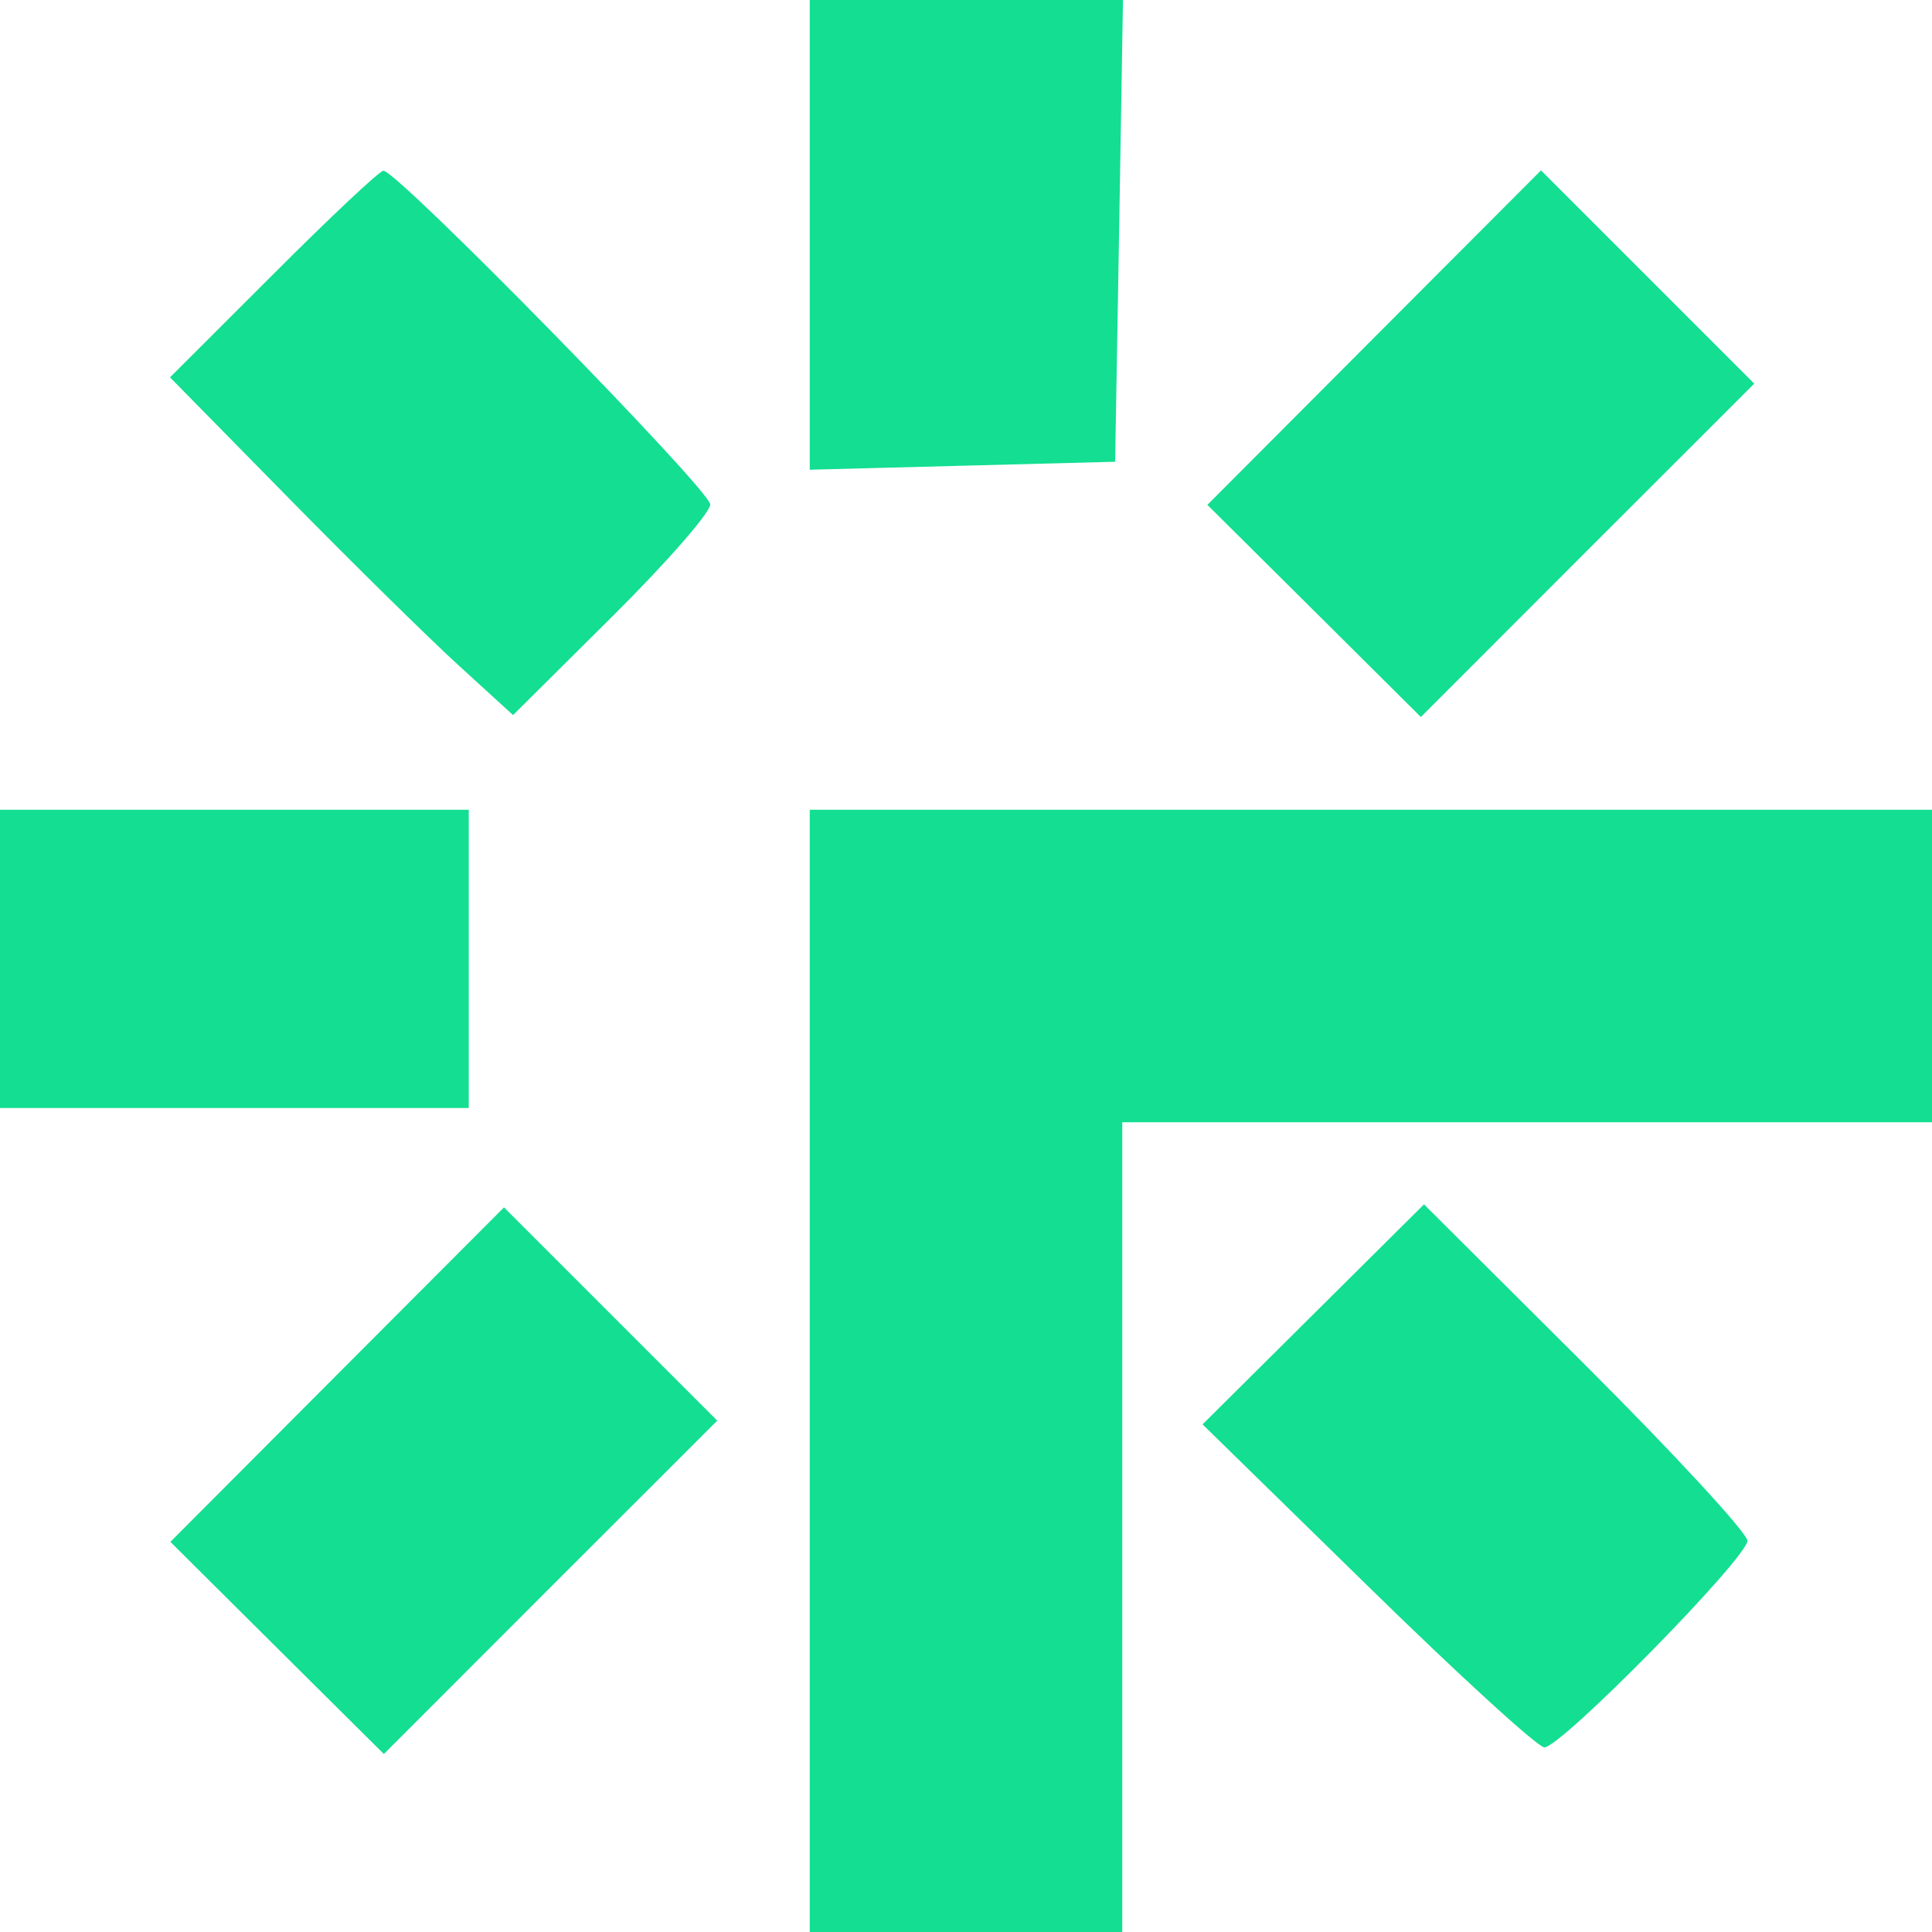 <svg width="16" height="16" viewBox="0 0 16 16" fill="none" xmlns="http://www.w3.org/2000/svg">
<g clip-path="url(#clip0_450_102)">
<path fill-rule="evenodd" clip-rule="evenodd" d="M6.706 1.945V3.89L7.971 3.857L9.235 3.824L9.268 1.912L9.3 0H8.003H6.706V1.945ZM2.263 2.271L1.408 3.125L2.38 4.114C2.915 4.659 3.554 5.288 3.801 5.513L4.249 5.922L5.065 5.111C5.515 4.665 5.882 4.245 5.882 4.178C5.882 4.058 3.288 1.41 3.175 1.414C3.143 1.415 2.733 1.8 2.263 2.271ZM11.38 2.796L9.999 4.181L10.883 5.059L11.767 5.938L13.147 4.557L14.528 3.177L13.645 2.294L12.762 1.411L11.38 2.796ZM0 7.941V9.176H1.941H3.882V7.941V6.706H1.941H0V7.941ZM6.706 11.353V16H8H9.294V12.647V9.294H12.647H16V8V6.706H11.353H6.706V11.353ZM2.792 11.384L1.411 12.769L2.295 13.648L3.179 14.526L4.559 13.145L5.94 11.765L5.057 10.882L4.174 9.999L2.792 11.384ZM10.876 10.885L9.959 11.796L11.326 13.133C12.077 13.869 12.736 14.471 12.79 14.471C12.929 14.471 14.471 12.901 14.471 12.76C14.471 12.696 13.868 12.043 13.132 11.308L11.793 9.974L10.876 10.885Z" fill="#13DE92"/>
</g>
<defs>
<clipPath id="clip0_450_102">
<rect width="16" height="16" fill="white"/>
</clipPath>
</defs>
</svg>
